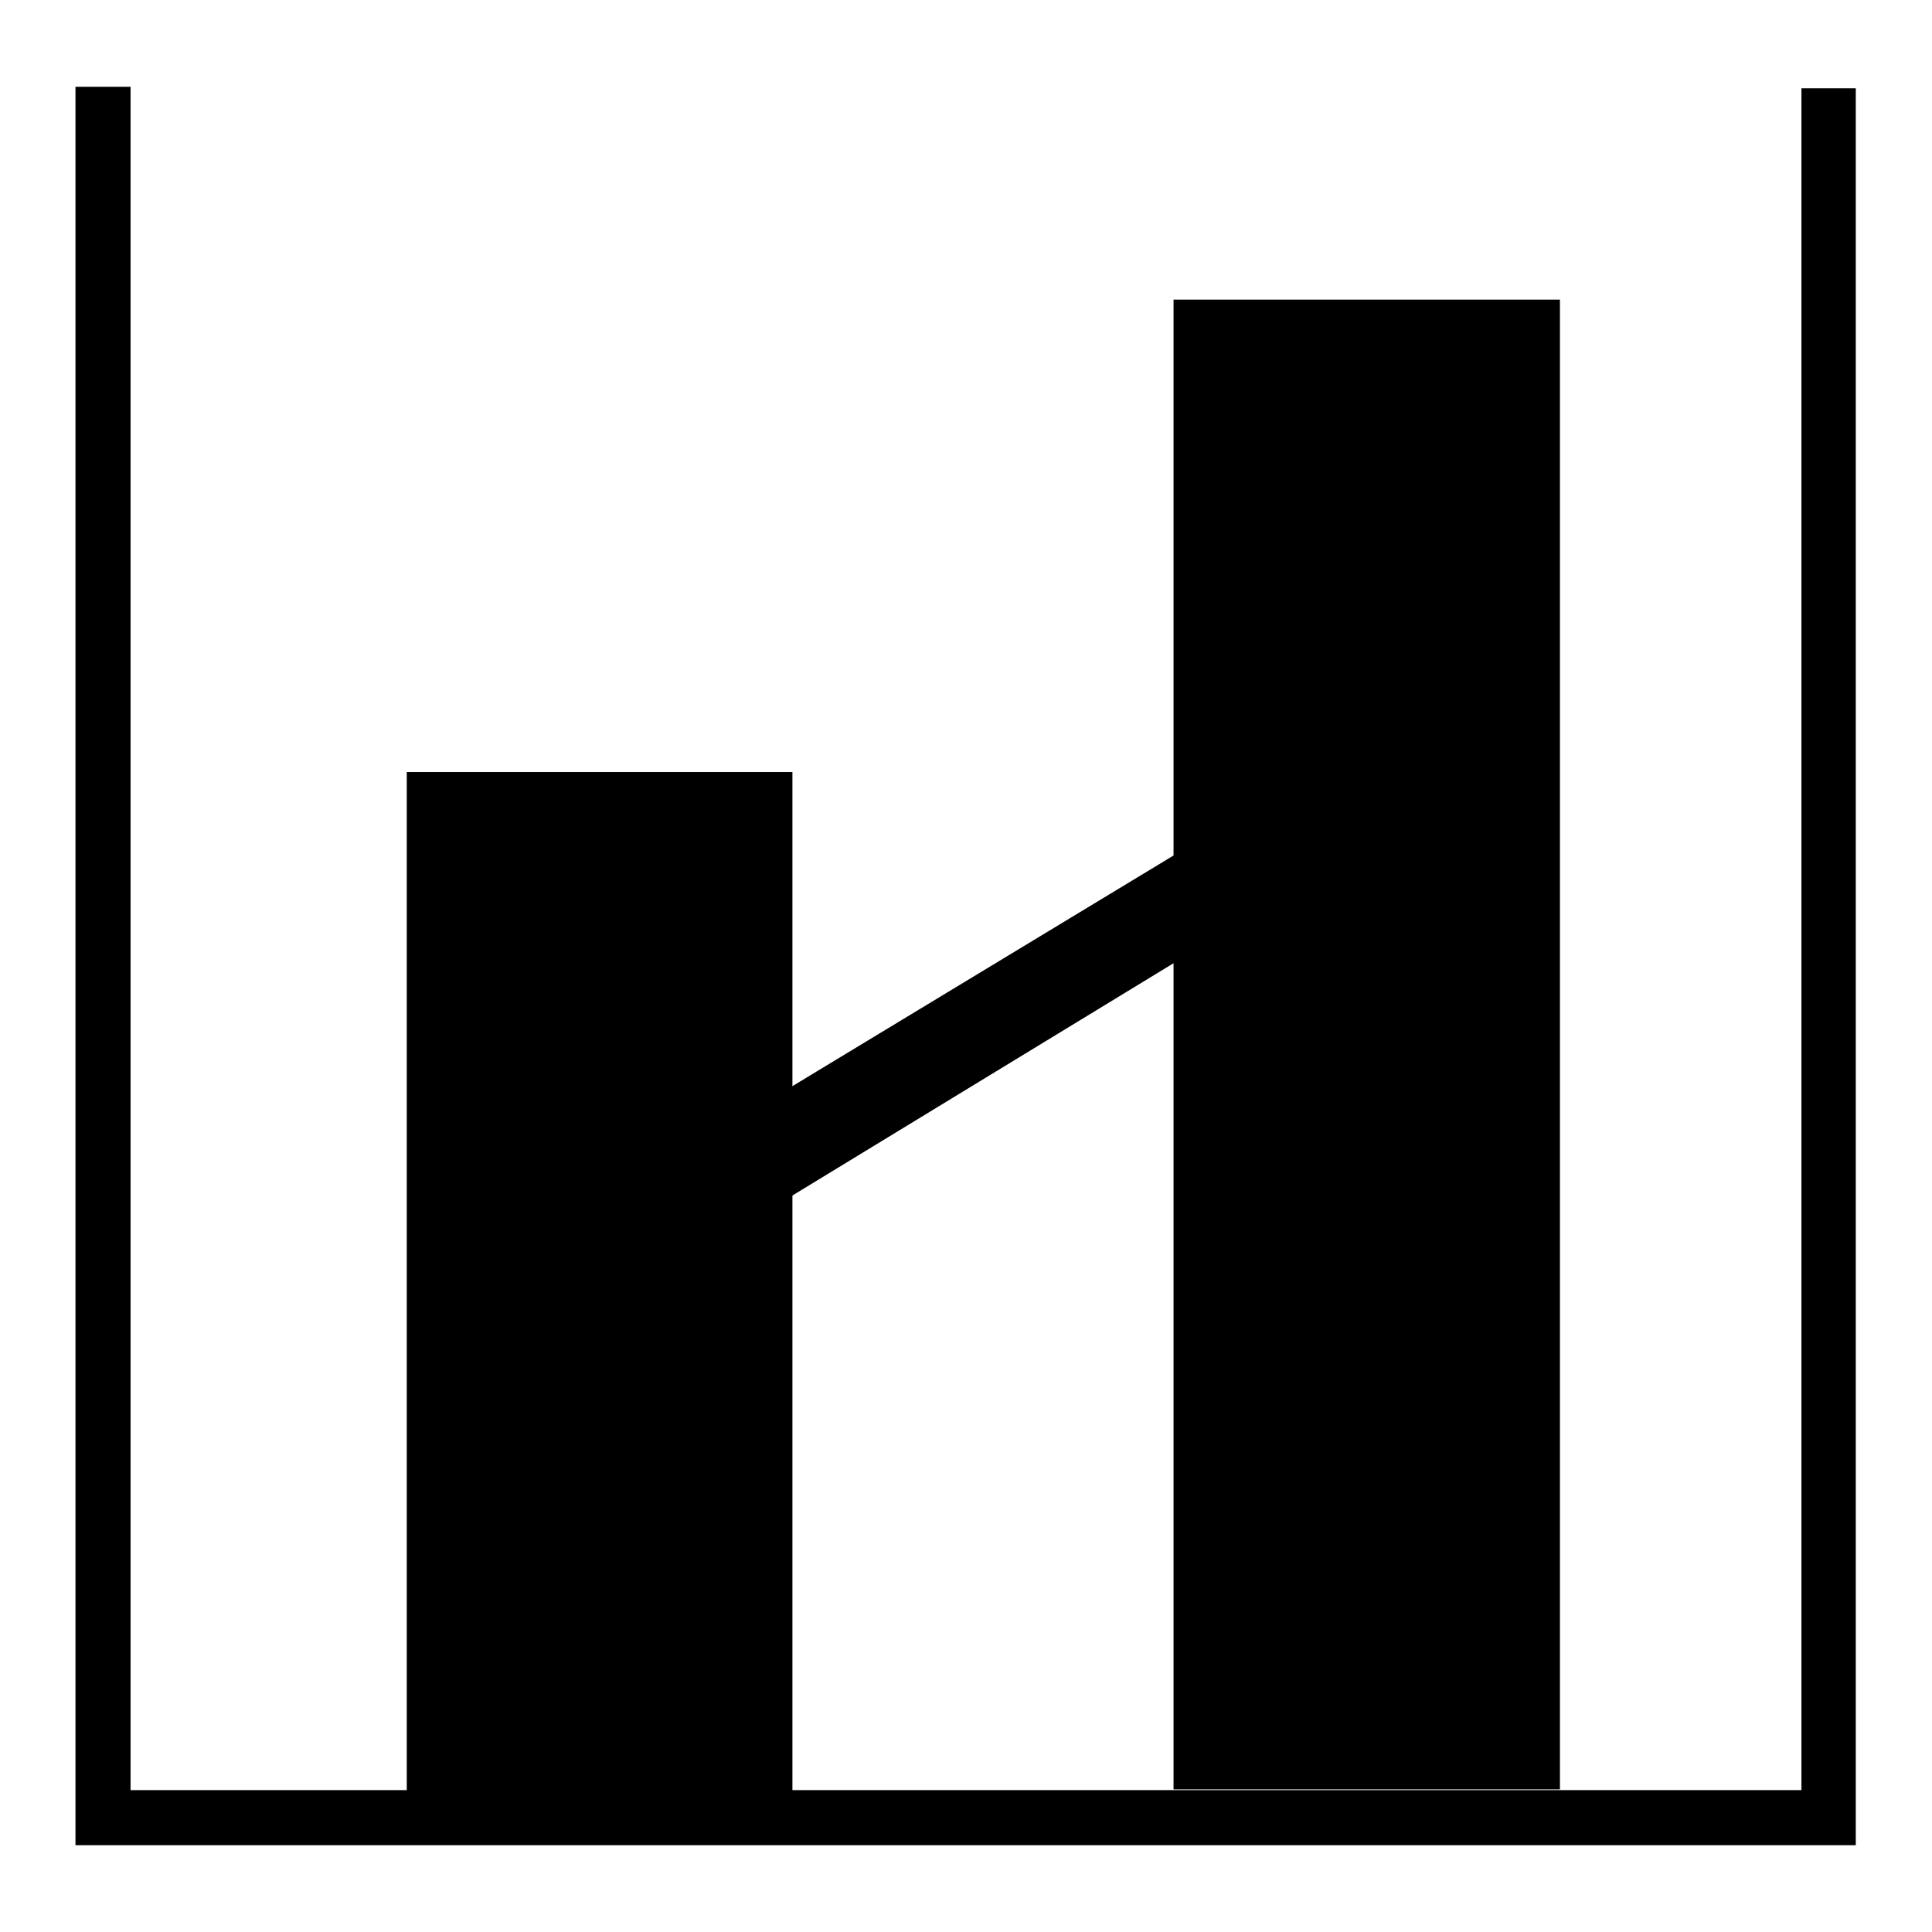 <?xml version="1.0" encoding="utf-8"?>
<!-- Svg Vector Icons : http://www.onlinewebfonts.com/icon -->
<!DOCTYPE svg PUBLIC "-//W3C//DTD SVG 1.1//EN" "http://www.w3.org/Graphics/SVG/1.1/DTD/svg11.dtd">
<svg version="1.1" xmlns="http://www.w3.org/2000/svg" xmlns:xlink="http://www.w3.org/1999/xlink" x="0px" y="0px" viewBox="0 0 256 256" enable-background="new 0 0 256 256" xml:space="preserve">
<g><g><path fill="#000000" d="M155.5,39.7h51.2v197.4h-51.2V39.7L155.5,39.7z"/><path fill="#000000" d="M238.7,11.7v225.5h-19.2h-12.8h-51.2h-37H105V102.3H53.9v134.9H17.3V11.5H10v226.4v5.3v1.3h228.7h3.6h3.6V11.7H238.7z"/><path fill="#000000" d="M91.4,166.7l-6.2-10.8l101.3-61.3l6.3,10.3L91.4,166.7z"/></g></g>
</svg>